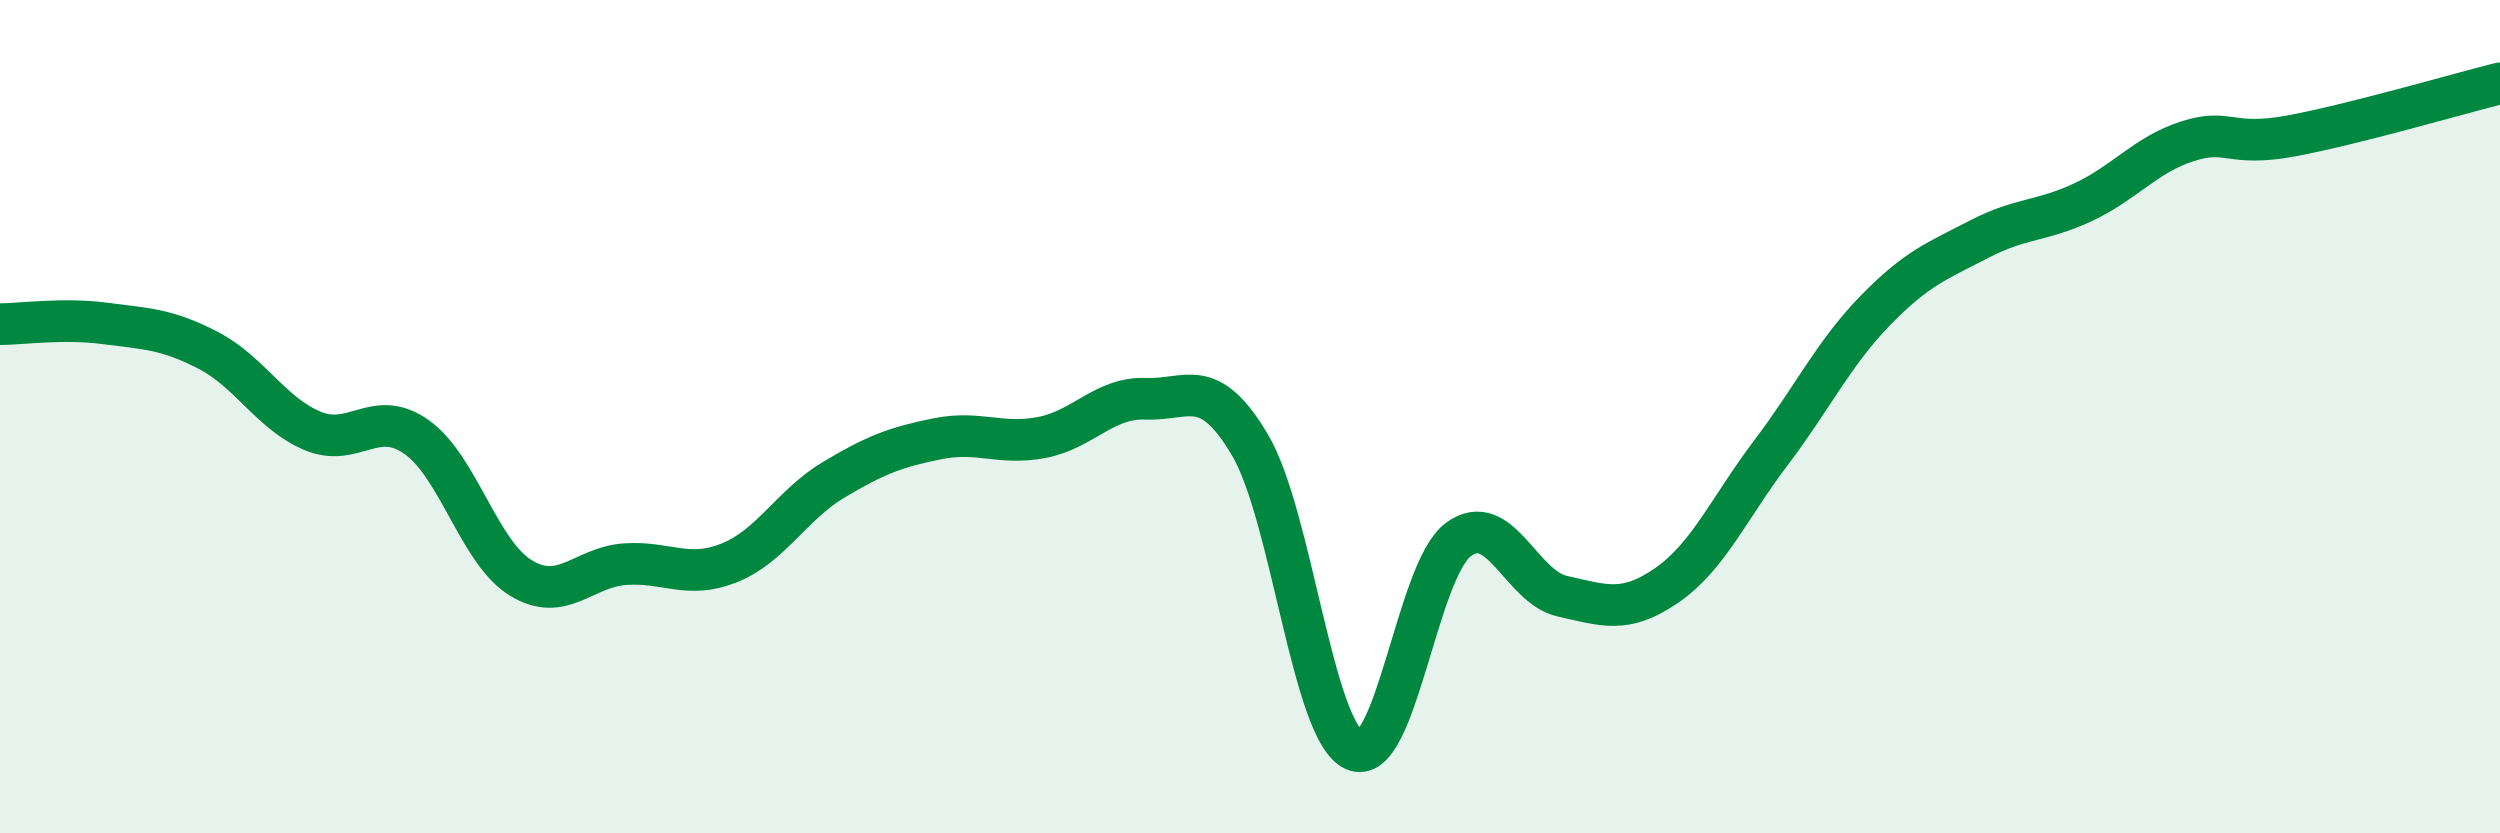 
    <svg width="60" height="20" viewBox="0 0 60 20" xmlns="http://www.w3.org/2000/svg">
      <path
        d="M 0,7.78 C 0.5,7.78 1.5,7.63 2.5,7.76 C 3.5,7.89 4,7.89 5,8.41 C 6,8.93 6.5,9.92 7.5,10.34 C 8.5,10.76 9,9.78 10,10.49 C 11,11.2 11.5,13.26 12.5,13.87 C 13.5,14.48 14,13.61 15,13.54 C 16,13.47 16.5,13.91 17.5,13.51 C 18.5,13.11 19,12.12 20,11.52 C 21,10.92 21.5,10.73 22.5,10.53 C 23.5,10.33 24,10.69 25,10.5 C 26,10.31 26.5,9.53 27.5,9.57 C 28.5,9.61 29,8.99 30,10.68 C 31,12.37 31.5,17.55 32.5,18 C 33.5,18.45 34,13.69 35,12.95 C 36,12.21 36.5,14.09 37.5,14.31 C 38.5,14.53 39,14.74 40,14.05 C 41,13.36 41.5,12.19 42.5,10.87 C 43.5,9.55 44,8.49 45,7.46 C 46,6.43 46.5,6.26 47.5,5.74 C 48.5,5.22 49,5.32 50,4.85 C 51,4.38 51.5,3.71 52.5,3.39 C 53.5,3.07 53.5,3.54 55,3.26 C 56.5,2.98 59,2.25 60,2L60 20L0 20Z"
        fill="#008740"
        opacity="0.1"
        stroke-linecap="round"
        stroke-linejoin="round"
      />
      <path
        d="M 0,7.78 C 0.5,7.78 1.5,7.63 2.5,7.76 C 3.5,7.89 4,7.89 5,8.41 C 6,8.93 6.5,9.92 7.5,10.34 C 8.5,10.76 9,9.78 10,10.49 C 11,11.2 11.5,13.26 12.5,13.87 C 13.5,14.48 14,13.61 15,13.54 C 16,13.47 16.5,13.91 17.5,13.51 C 18.5,13.11 19,12.12 20,11.52 C 21,10.92 21.5,10.73 22.5,10.53 C 23.5,10.33 24,10.69 25,10.5 C 26,10.31 26.5,9.53 27.5,9.57 C 28.5,9.61 29,8.99 30,10.68 C 31,12.37 31.5,17.55 32.5,18 C 33.5,18.45 34,13.69 35,12.95 C 36,12.21 36.5,14.09 37.5,14.31 C 38.5,14.53 39,14.74 40,14.05 C 41,13.36 41.5,12.19 42.5,10.87 C 43.5,9.55 44,8.49 45,7.46 C 46,6.43 46.5,6.26 47.5,5.74 C 48.5,5.22 49,5.32 50,4.85 C 51,4.38 51.5,3.71 52.5,3.39 C 53.5,3.07 53.5,3.54 55,3.26 C 56.5,2.98 59,2.25 60,2"
        stroke="#008740"
        stroke-width="1"
        fill="none"
        stroke-linecap="round"
        stroke-linejoin="round"
      />
    </svg>
  